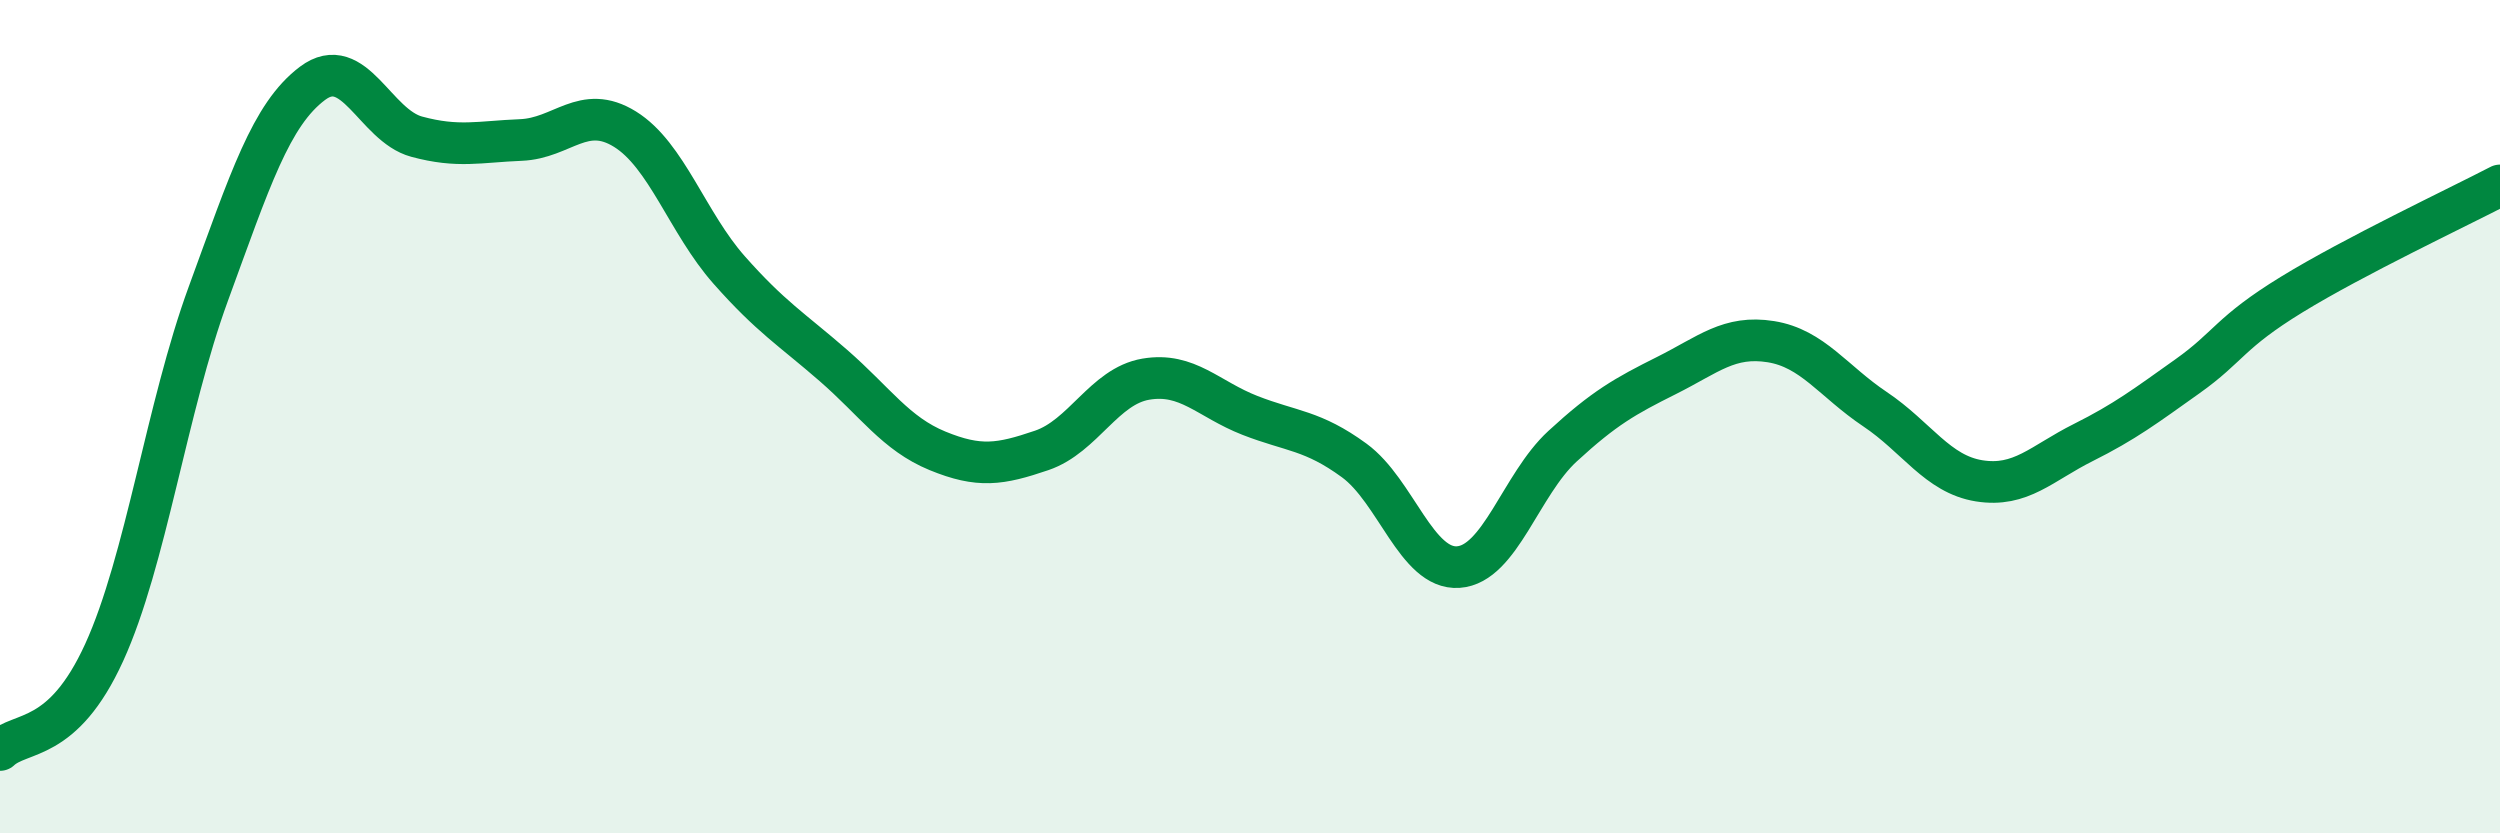 
    <svg width="60" height="20" viewBox="0 0 60 20" xmlns="http://www.w3.org/2000/svg">
      <path
        d="M 0,18 C 0.5,17.53 1.5,17.85 2.5,15.66 C 3.5,13.47 4,9.78 5,7.05 C 6,4.32 6.5,2.75 7.5,2 C 8.5,1.25 9,3.01 10,3.28 C 11,3.55 11.5,3.4 12.5,3.36 C 13.5,3.32 14,2.48 15,3.1 C 16,3.72 16.5,5.35 17.5,6.48 C 18.5,7.61 19,7.9 20,8.77 C 21,9.64 21.5,10.41 22.5,10.82 C 23.5,11.23 24,11.15 25,10.81 C 26,10.47 26.5,9.27 27.5,9.1 C 28.5,8.93 29,9.58 30,9.97 C 31,10.36 31.5,10.32 32.5,11.05 C 33.5,11.78 34,13.68 35,13.61 C 36,13.54 36.5,11.63 37.5,10.71 C 38.5,9.79 39,9.51 40,9.01 C 41,8.51 41.5,8.04 42.5,8.2 C 43.5,8.36 44,9.15 45,9.82 C 46,10.49 46.5,11.38 47.5,11.54 C 48.5,11.7 49,11.12 50,10.62 C 51,10.12 51.5,9.74 52.5,9.03 C 53.5,8.32 53.5,7.99 55,7.07 C 56.5,6.15 59,4.97 60,4.45L60 20L0 20Z"
        fill="#008740"
        opacity="0.1"
        stroke-linecap="round"
        stroke-linejoin="round"
      />
      <path
        d="M 0,18 C 0.5,17.53 1.5,17.85 2.5,15.66 C 3.5,13.47 4,9.78 5,7.05 C 6,4.32 6.5,2.75 7.5,2 C 8.5,1.25 9,3.01 10,3.28 C 11,3.55 11.5,3.4 12.5,3.36 C 13.5,3.32 14,2.48 15,3.1 C 16,3.72 16.5,5.35 17.5,6.48 C 18.5,7.61 19,7.9 20,8.77 C 21,9.64 21.5,10.41 22.5,10.82 C 23.5,11.23 24,11.15 25,10.81 C 26,10.47 26.5,9.27 27.5,9.1 C 28.5,8.93 29,9.58 30,9.97 C 31,10.36 31.5,10.32 32.5,11.05 C 33.5,11.78 34,13.68 35,13.61 C 36,13.54 36.5,11.63 37.5,10.71 C 38.5,9.79 39,9.51 40,9.01 C 41,8.51 41.5,8.04 42.5,8.2 C 43.5,8.36 44,9.15 45,9.82 C 46,10.49 46.5,11.38 47.5,11.54 C 48.5,11.7 49,11.12 50,10.62 C 51,10.12 51.5,9.74 52.5,9.03 C 53.5,8.32 53.5,7.99 55,7.07 C 56.5,6.15 59,4.97 60,4.45"
        stroke="#008740"
        stroke-width="1"
        fill="none"
        stroke-linecap="round"
        stroke-linejoin="round"
      />
    </svg>
  